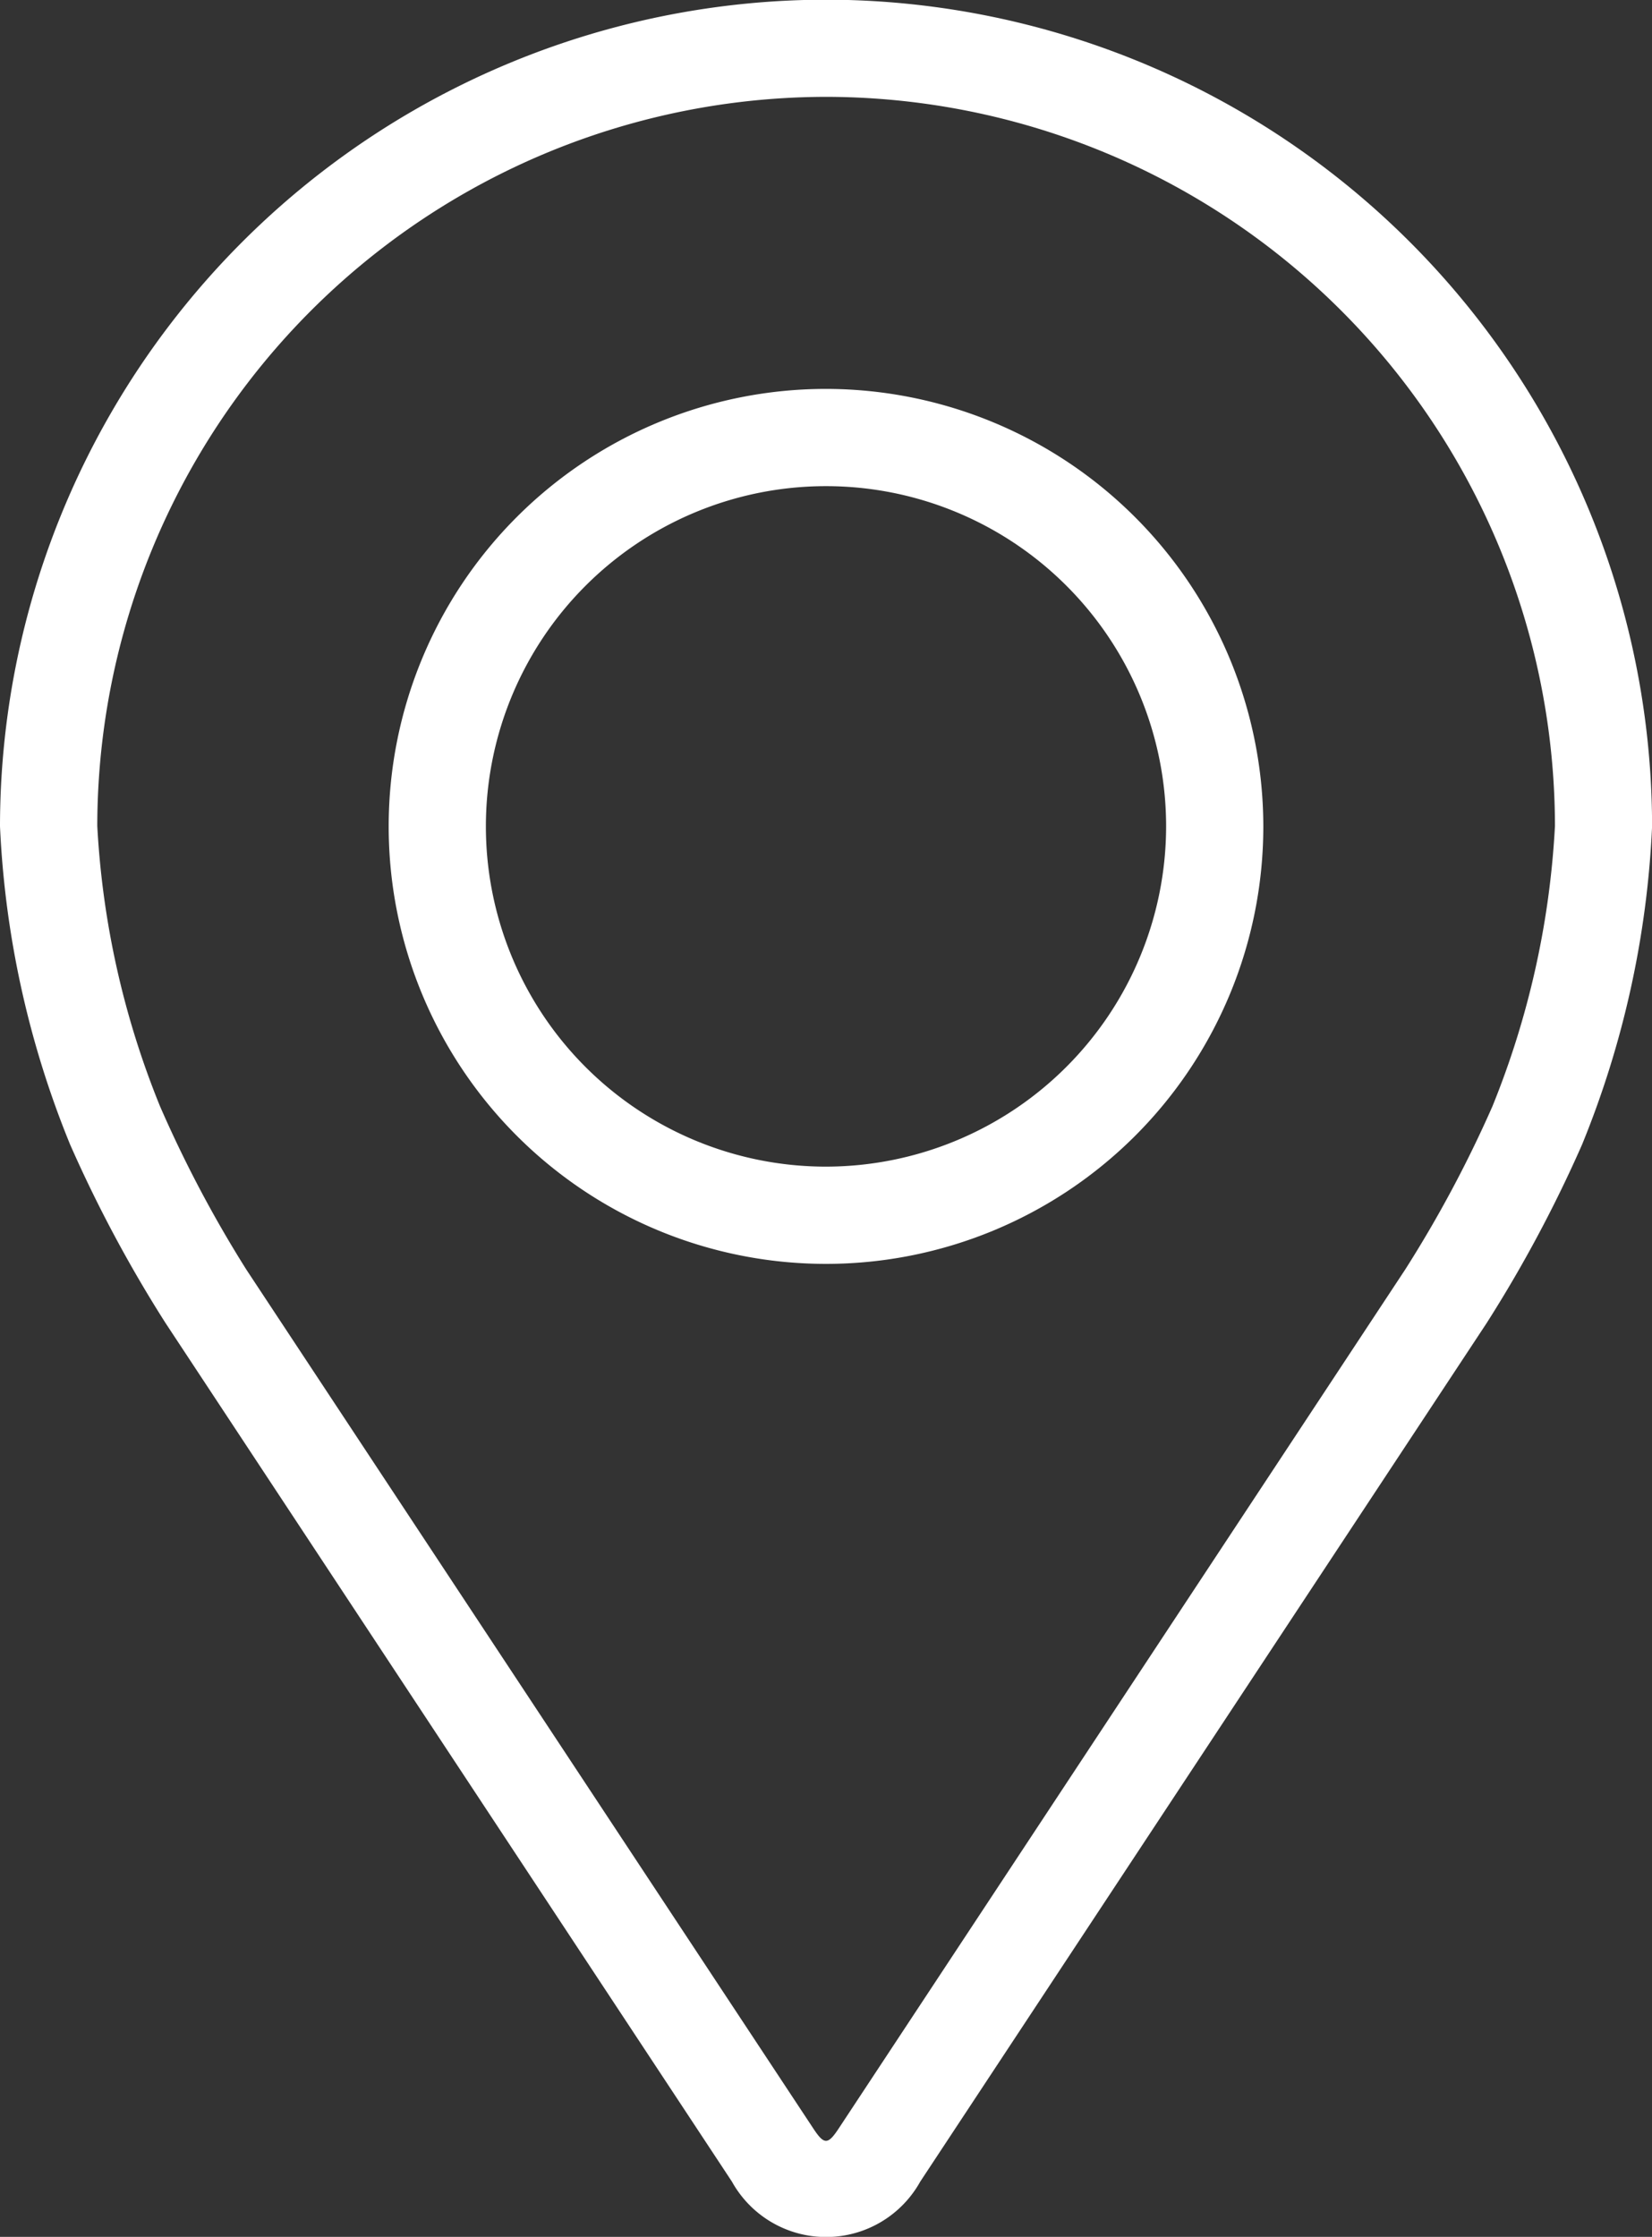 <svg xmlns="http://www.w3.org/2000/svg" width="21.056" height="28.5" viewBox="0 0 21.056 28.5">
  <rect x="0" y="0" width="21.056" height="28.5" fill="#333333" stroke="none"/>
  <g id="loc-icon" transform="translate(-232.16 26.696)">
    <g id="Group_8" data-name="Group 8" transform="translate(232.16 -26.696)">
      <g id="Group_7" data-name="Group 7" transform="translate(0)">
        <path id="Path_15" data-name="Path 15" d="M242.688-26.7A10.54,10.54,0,0,0,232.16-16.168a12.147,12.147,0,0,0,.893,4.053,16.98,16.98,0,0,0,1.217,2.276L241.489,1.1a1.373,1.373,0,0,0,2.4,0l7.219-10.938a16.907,16.907,0,0,0,1.217-2.276,12.143,12.143,0,0,0,.892-4.053A10.54,10.54,0,0,0,242.688-26.7Zm8.494,14.1a15.555,15.555,0,0,1-1.109,2.075L242.853.418c-.142.216-.188.216-.33,0L235.3-10.52A15.565,15.565,0,0,1,234.2-12.6a11.026,11.026,0,0,1-.8-3.572,9.3,9.3,0,0,1,9.29-9.29,9.3,9.3,0,0,1,9.289,9.29A11.035,11.035,0,0,1,251.182-12.6Z" transform="translate(-232.16 26.696)" fill="#fff"/>
        <path id="Path_16" data-name="Path 16" d="M301.734,37.312a5.574,5.574,0,1,0,5.574,5.574A5.58,5.58,0,0,0,301.734,37.312Zm0,9.909a4.335,4.335,0,1,1,4.335-4.335A4.34,4.34,0,0,1,301.734,47.221Z" transform="translate(-291.206 -32.357)" fill="#fff"/>
      </g>
    </g>
  </g>
</svg>
